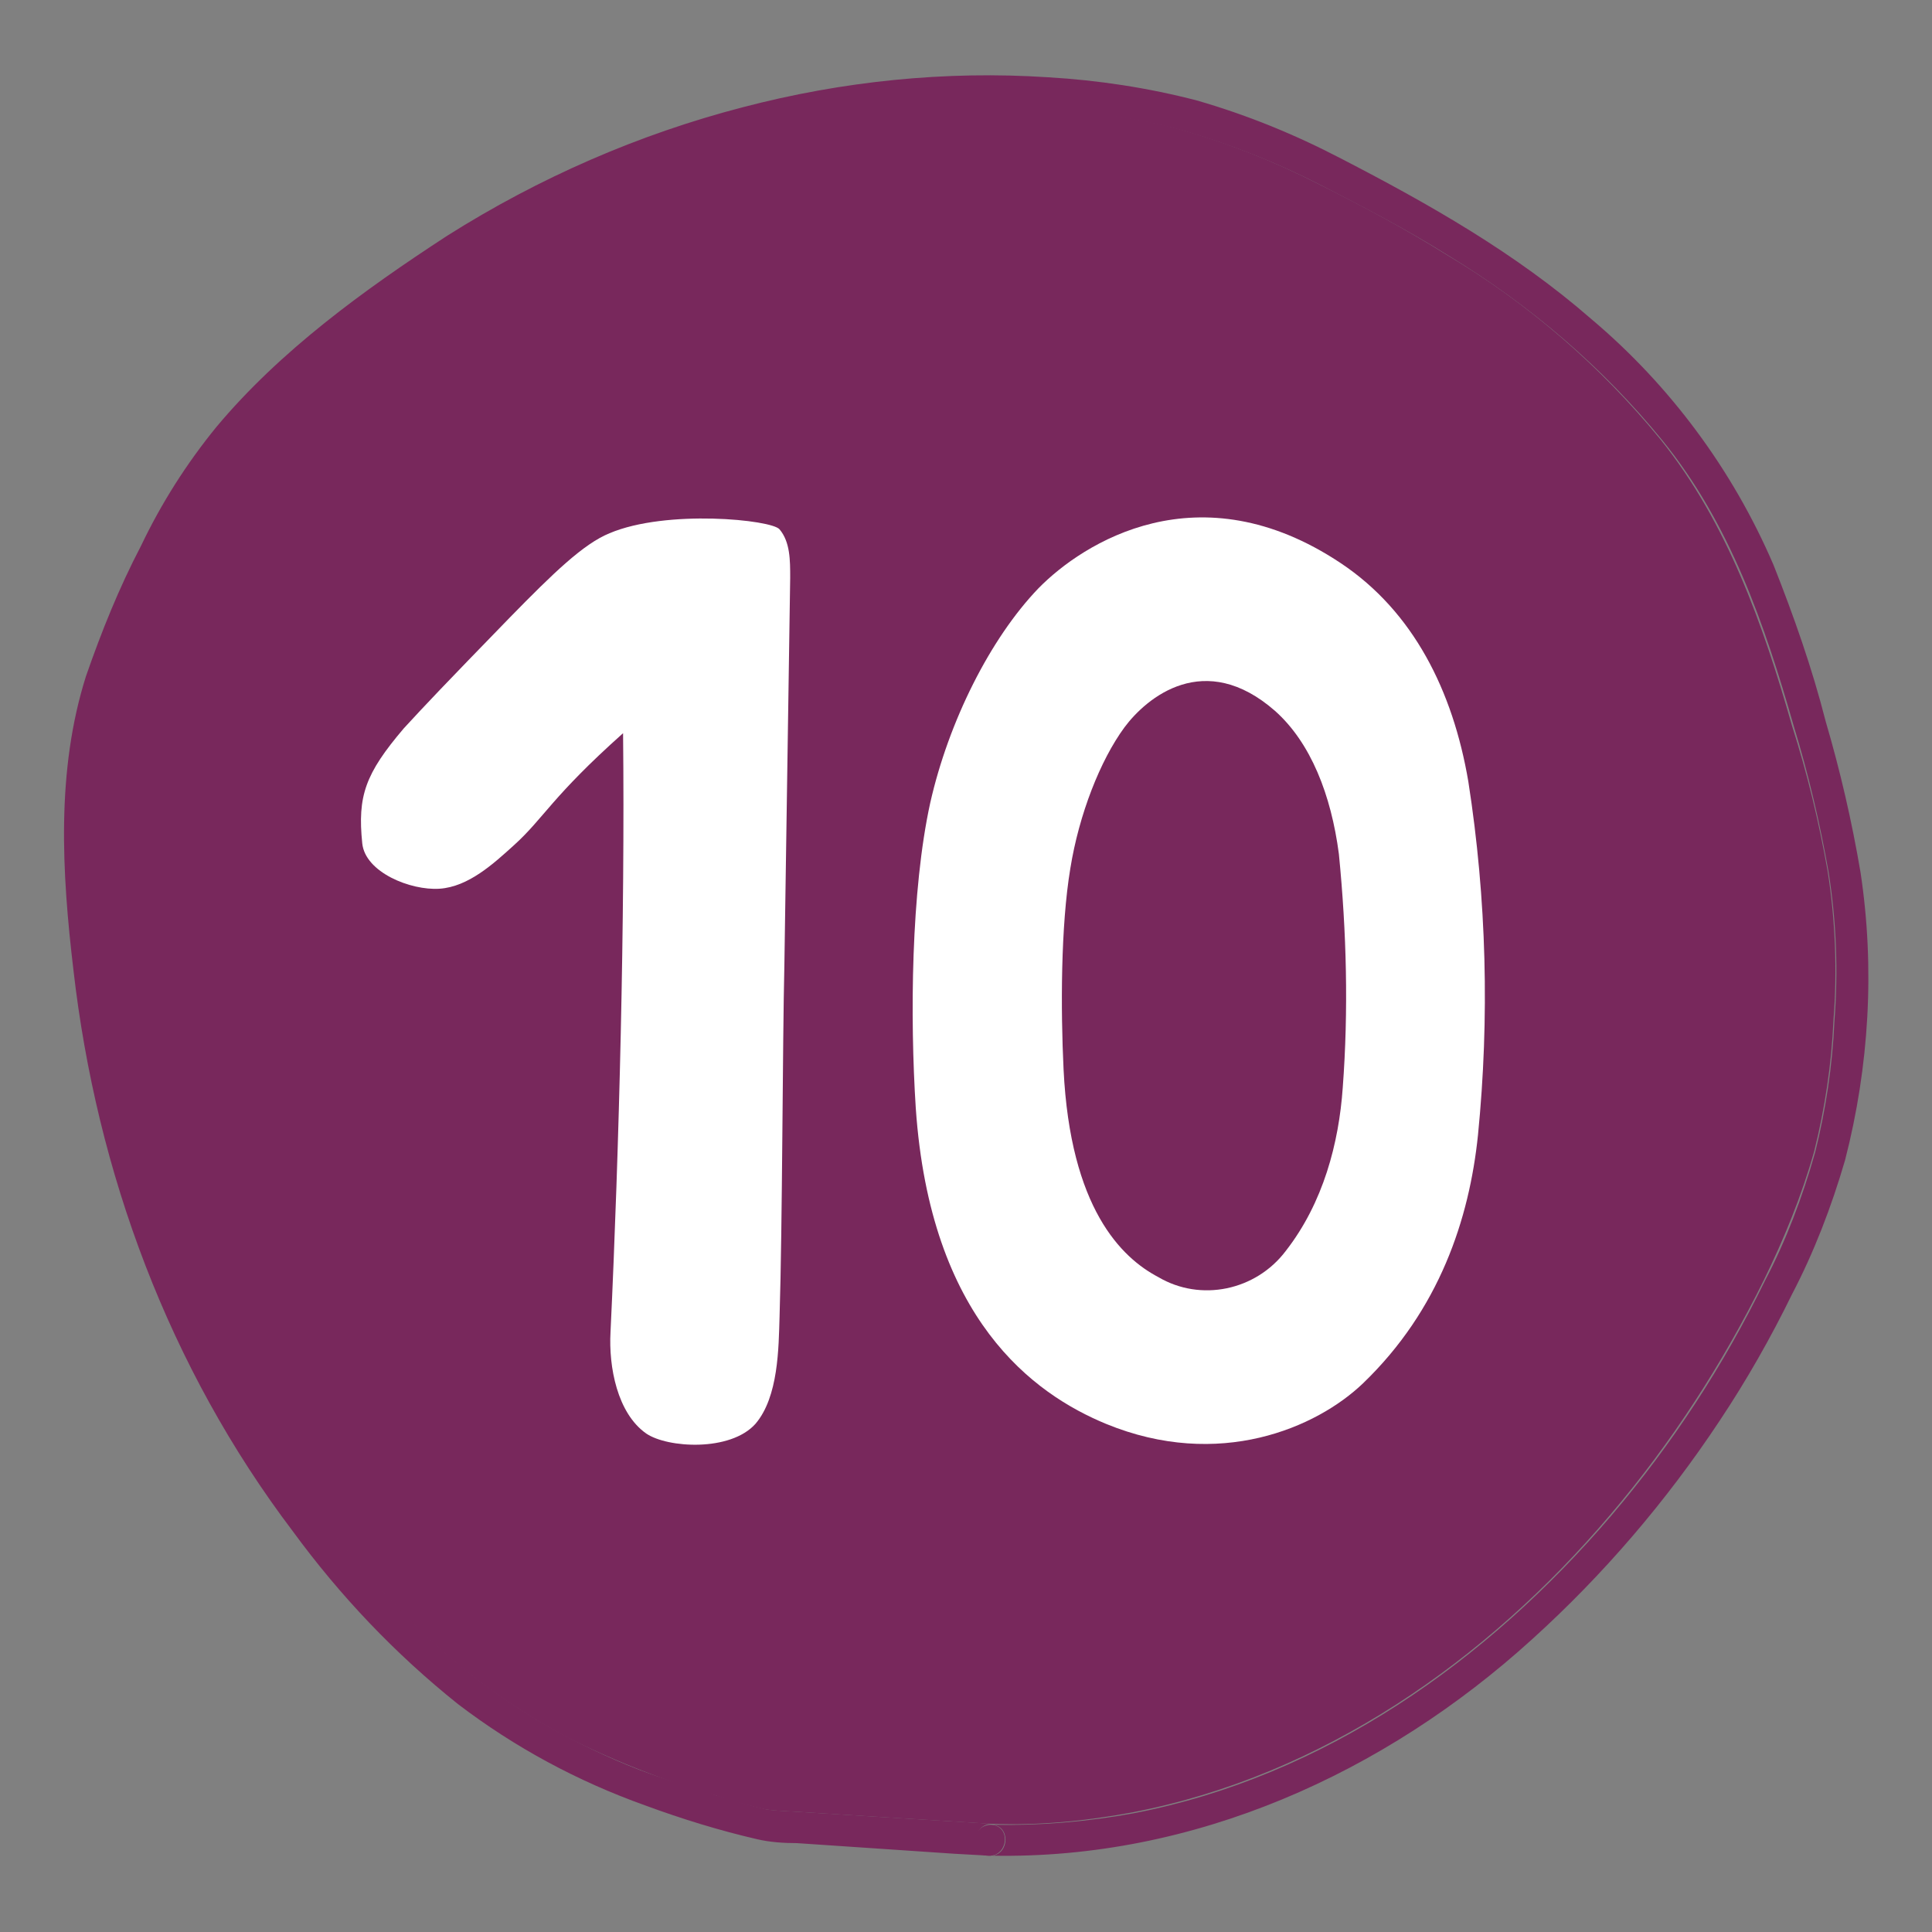 <?xml version="1.0" encoding="UTF-8"?> <!-- Generator: Adobe Illustrator 26.0.0, SVG Export Plug-In . SVG Version: 6.00 Build 0) --> <svg xmlns="http://www.w3.org/2000/svg" xmlns:xlink="http://www.w3.org/1999/xlink" version="1.1" id="Layer_1" x="0px" y="0px" viewBox="0 0 200 200" style="enable-background:new 0 0 200 200;" xml:space="preserve"><rect x="0" y="0" width="200" height="200" fill="#808080" stroke="none"/> <style type="text/css"> .st0{fill:#78285C;} .st1{fill:#FFFFFF;} </style> <g id="XMLID_00000132063276088058252520000013822720101741391492_"> <g> <path class="st0" d="M189.2,90.2c0.8,5.1,1,10.3,0.6,15.4c-0.2,4.6-0.9,9.2-2,13.6c-1.3,4.6-3.1,9-5.2,13.3 c-4.3,8.7-9.6,16.9-15.9,24.3c-12.8,15.1-29.8,27-49.4,30.8c-4.8,0.9-9.7,1.4-14.7,1.2h0c0,0,0,0,0,0l-11.4-0.7l-8-0.5 c-1.3-0.1-2.7-0.1-4-0.3c-1.7-0.4-3.4-0.8-5-1.4c-1.9-0.5-3.7-1.1-5.6-1.8c-3.3-1.2-6.6-2.6-9.8-4.2c-6.4-3.4-12.1-7.7-17.1-12.9 c-13.5-14-23.2-31.2-27.9-50.1c-2.5-9.9-3.8-20.1-3.9-30.2c-0.2-4.9,0.4-9.8,1.7-14.5c1.4-4.5,3.2-8.9,5.3-13.1 c2-4.2,4.4-8.3,7.3-12c2.9-3.6,6.2-6.8,9.8-9.7c8.3-6.9,17.5-13.2,27.5-17.4c9.7-4.1,19.9-7.3,30.4-8.4c9.9-1,20.6-0.8,30.3,1.8 c4.9,1.4,9.7,3.3,14.2,5.6c4.6,2.3,9.1,4.7,13.4,7.4c8.4,5,15.9,11.5,22.1,19.1c6.9,8.6,10.6,19.1,13.6,29.6 C187.1,80.1,188.3,85.1,189.2,90.2z"></path> <path class="st0" d="M102.6,188.9c2,0.1,1.8,3,0,3.2c-0.1,0-0.2,0-0.3,0C100.2,192.1,100.5,188.9,102.6,188.9 C102.6,188.9,102.6,188.9,102.6,188.9L102.6,188.9z"></path> <path class="st0" d="M102.7,192.1c-0.1,0-0.2,0-0.3,0l-3.6-0.2l-16.3-1.1c-1.4,0-2.8-0.1-4.1-0.4c-3.9-0.9-7.8-2.1-11.6-3.5 c-7-2.5-13.5-6-19.4-10.5c-6.5-5.2-12.2-11.2-17.1-17.9c-12.8-16.9-20.3-37.1-22.7-58.1C6.4,90.3,5.8,79.8,8.9,70 c1.6-4.6,3.4-9.1,5.7-13.5c2.1-4.4,4.7-8.5,7.8-12.3C29,36.3,37.7,30,46.3,24.4c9.5-6,19.8-10.5,30.6-13.3 c10.3-2.7,21-3.8,31.6-3.1c5.2,0.3,10.4,1.1,15.4,2.4c5.2,1.5,10.1,3.5,14.9,6c9.1,4.7,18.1,9.8,25.9,16.6 c8.2,6.9,14.7,15.7,18.9,25.5c2.1,5.3,4,10.7,5.4,16.2c1.5,5.1,2.7,10.3,3.6,15.6c1.5,9.9,0.9,20.1-1.6,29.8 c-1.4,4.8-3.2,9.5-5.5,13.9c-2.2,4.5-4.7,8.9-7.5,13.1c-5.5,8.3-12,15.9-19.4,22.6C143.3,183.6,123.6,192.5,102.7,192.1 c1.8-0.2,1.9-3.1,0-3.2c4.9,0.1,9.8-0.3,14.7-1.2c19.7-3.8,36.6-15.8,49.4-30.8c6.3-7.4,11.6-15.5,15.9-24.3 c2.2-4.2,3.9-8.7,5.2-13.3c1.1-4.4,1.8-9,2-13.6c0.4-5.2,0.2-10.3-0.6-15.4c-0.9-5.1-2.1-10.2-3.6-15.1c-3-10.5-6.6-21-13.6-29.6 c-6.2-7.6-13.7-14-22.1-19.1c-4.3-2.7-8.9-5.1-13.4-7.4c-4.5-2.3-9.3-4.2-14.2-5.6c-9.7-2.6-20.3-2.8-30.3-1.8 c-10.5,1-20.7,4.3-30.4,8.4c-10,4.1-19.2,10.5-27.5,17.4c-3.6,2.9-6.9,6.1-9.8,9.7c-2.9,3.7-5.3,7.8-7.3,12 c-2.1,4.2-3.9,8.6-5.3,13.1C10.4,77,9.8,81.8,10,86.7c0.1,10.2,1.4,20.4,3.9,30.2c4.8,18.9,14.4,36.1,27.9,50.1 c5,5.2,10.8,9.6,17.1,12.9c3.1,1.6,6.4,3.1,9.8,4.2c1.8,0.6,3.7,1.2,5.6,1.8c1.6,0.5,3.3,1,5,1.4c1.3,0.2,2.7,0.2,4,0.3l8,0.5 l11.4,0.7c-2.1,0-2.3,3.2-0.2,3.2C102.4,192.1,102.6,192.1,102.7,192.1z"></path> </g> <g> </g> </g> <path class="st1" d="M37.5,87.3c0.3,3,5,4.9,8,4.7s5.6-2.6,7.7-4.5c3.1-2.8,3.9-5,11.3-11.6c0.2,19-0.4,43-1.3,62 c-0.2,3.6,0.7,8.4,3.7,10.5c2.2,1.5,8.7,1.9,11.3-1c2.4-2.8,2.4-7.9,2.5-11.1c0.3-9.6,0.3-28,0.5-36.5l0.6-40c0-1.8,0-3.7-1.1-5 c-0.8-1-11.7-2.1-17.6,0.4c-2.7,1.1-5.8,4.1-10.3,8.7c-7,7.2-8.7,9-11,11.5C37.8,80.1,37,82.4,37.5,87.3z"></path> <path class="st1" d="M152,80.9c-1.6-9.4-5.7-17.6-13.2-22.6c-14.7-9.8-26.7-2.1-31.3,2.6c-5,5.2-9.3,13.8-11.2,22.2 c-2,9.1-2.1,22.3-1.5,31.6c1.5,21.9,12.2,29.6,19.7,32.7c11.7,4.8,21.8,0.4,26.6-4.2c7.9-7.6,11-17,11.9-25.7 C154.2,105.4,153.9,93.1,152,80.9z M139,112.6c-0.4,5.7-2,11.9-5.9,16.9c-3.1,4.1-8.8,5.3-13.2,2.7c-3.8-2-9.1-7.1-9.8-21.5 c-0.3-6.2-0.3-14.8,0.7-20.8c0.9-5.6,3.1-11.2,5.6-14.6c2.3-3.1,8.3-8.1,15.6-1.7c3.7,3.3,5.8,8.7,6.6,14.8 C139.4,96.5,139.6,104.6,139,112.6z"></path> </svg> 